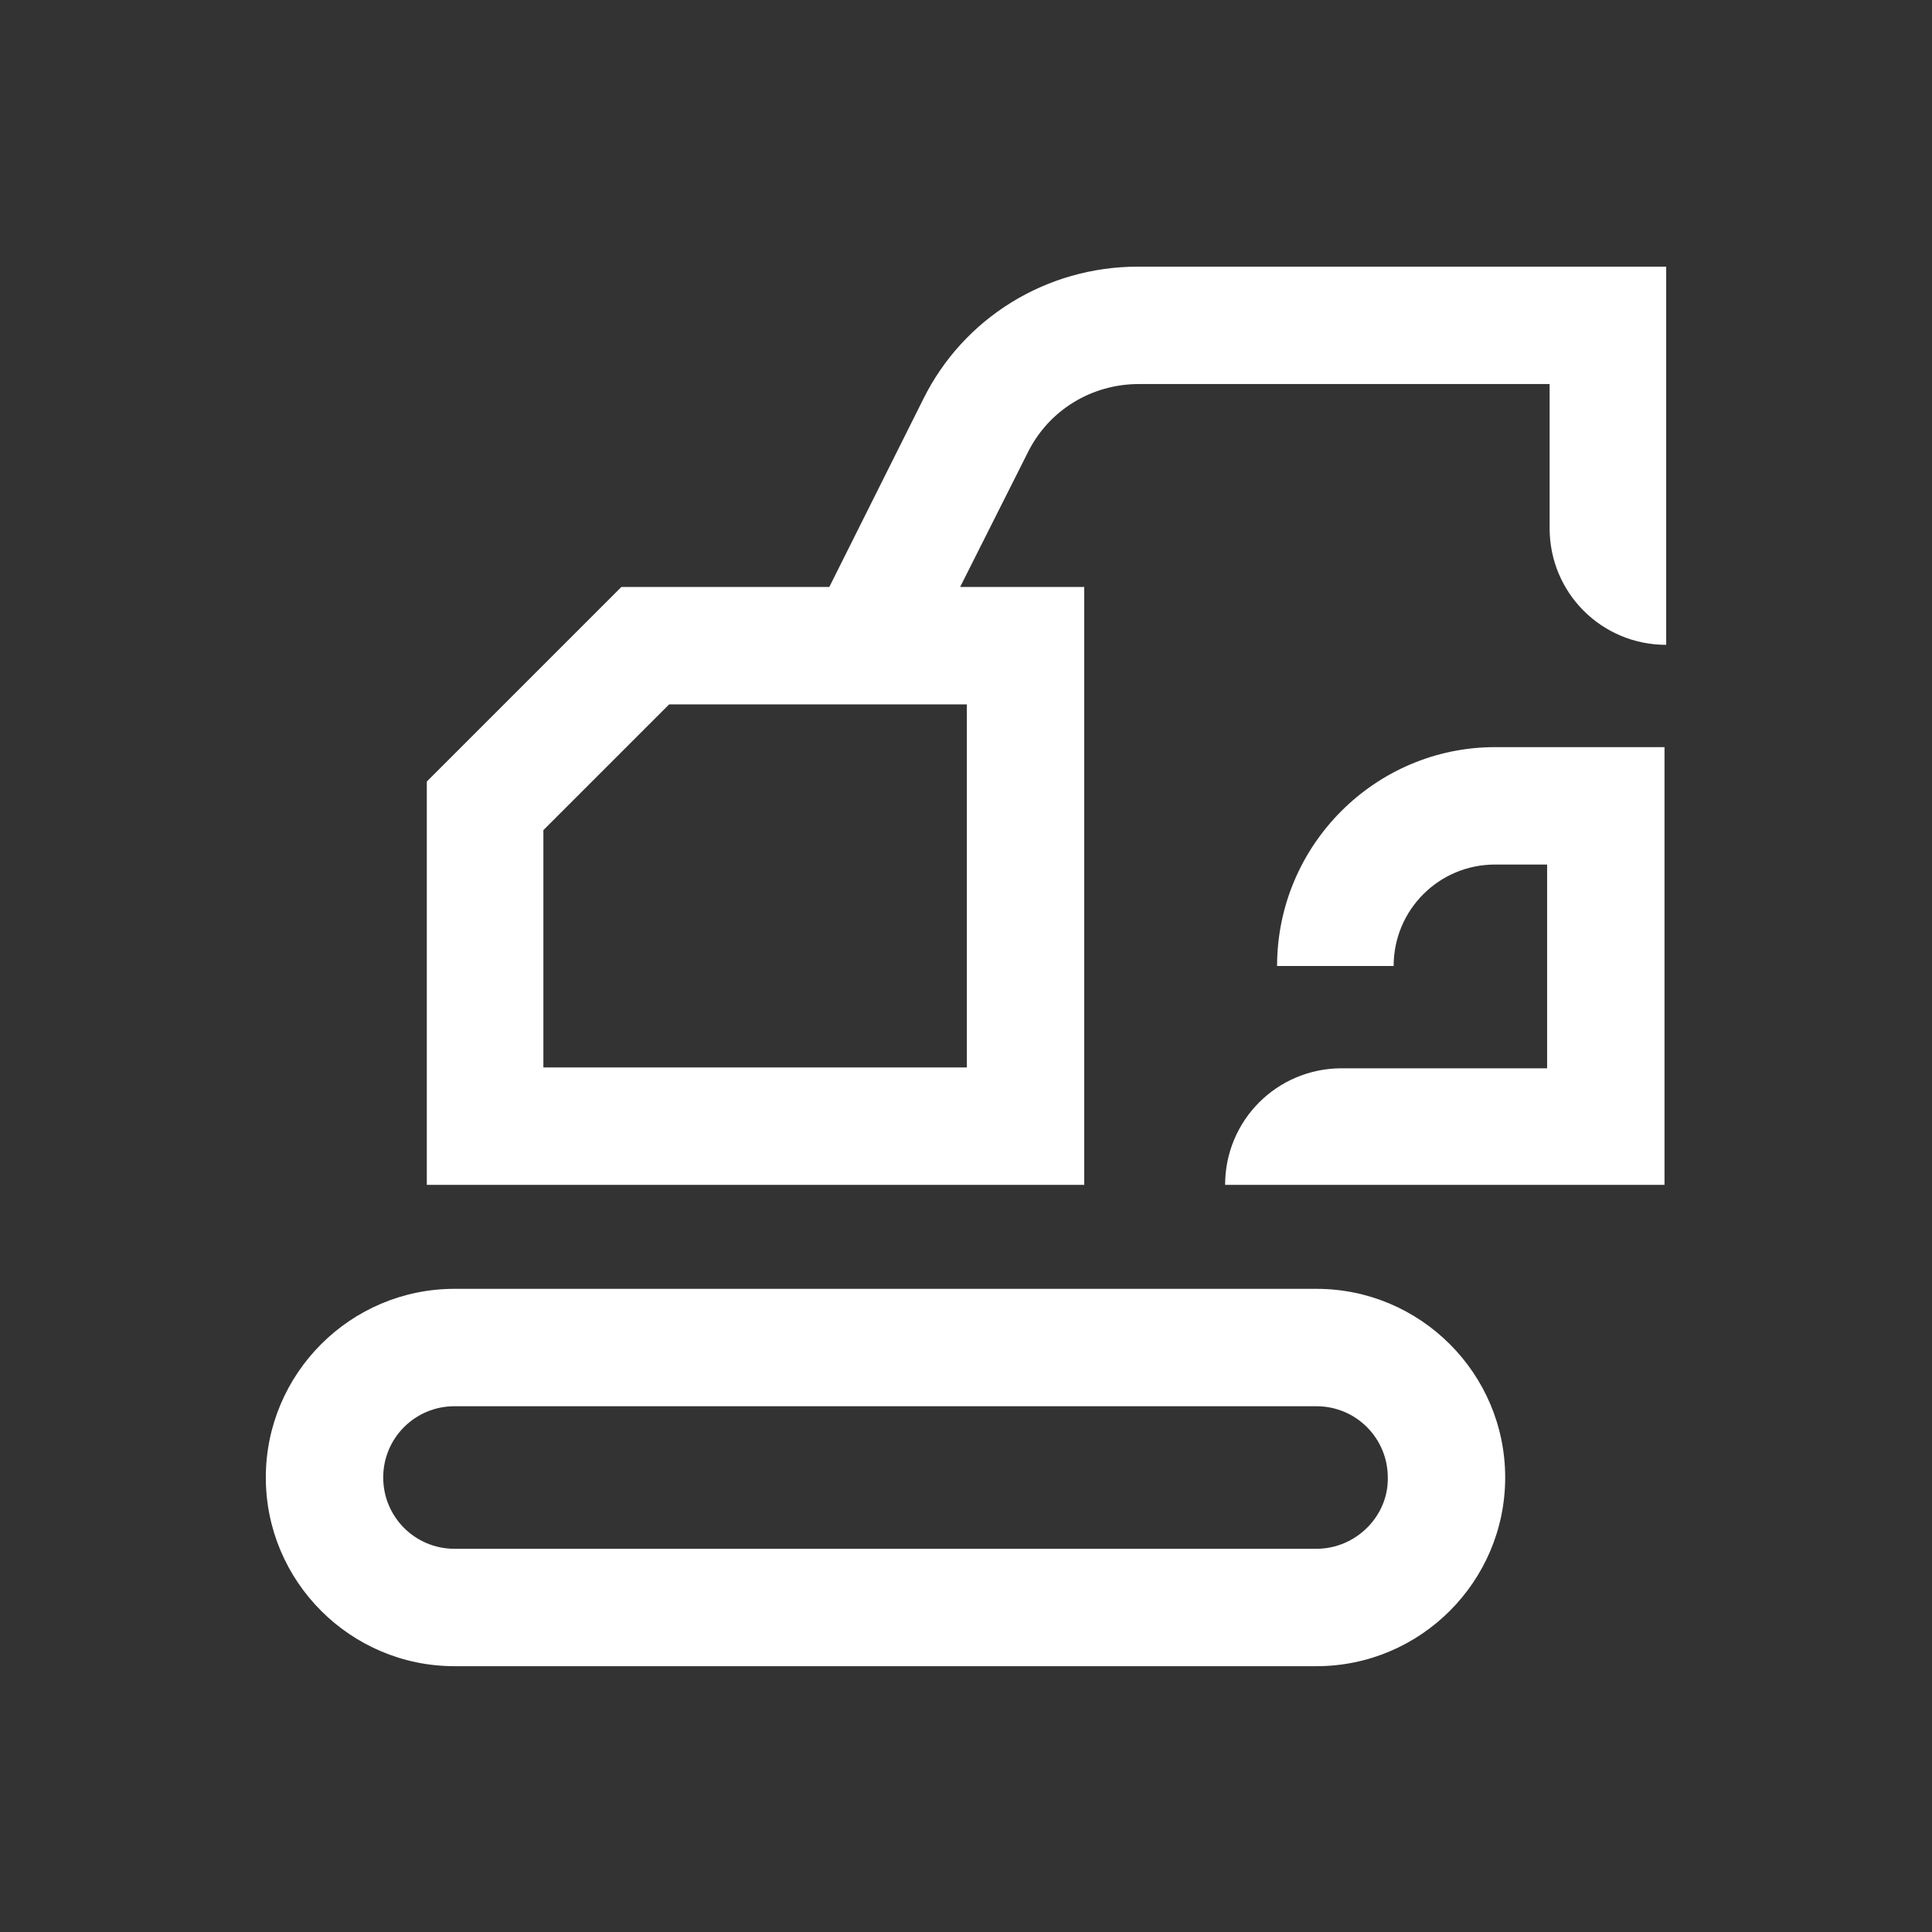 <svg width="60" height="60" viewBox="0 0 60 60" fill="none" xmlns="http://www.w3.org/2000/svg">
<rect x="0" y="0" width="60" height="60" fill="#333333" stroke="none"/>
<path d="M40.885 40.026H14.114C10.885 40.026 8.255 42.656 8.255 45.885C8.255 49.115 10.885 51.745 14.114 51.745H40.885C44.114 51.745 46.745 49.115 46.745 45.885C46.745 42.656 44.114 40.026 40.885 40.026ZM40.885 48.099H14.114C12.89 48.099 11.901 47.109 11.901 45.885C11.901 44.661 12.89 43.672 14.114 43.672H40.885C42.109 43.672 43.099 44.661 43.099 45.885C43.125 47.083 42.109 48.099 40.885 48.099Z" fill="white"/>
<path d="M35.339 8.281C32.5 8.281 29.922 9.87 28.672 12.396L25.755 18.229H19.297L13.255 24.271V36.797H33.672V18.229H29.818L31.927 14.037C32.578 12.734 33.906 11.927 35.364 11.927H48.125V16.406C48.125 18.412 49.739 20.026 51.745 20.026V8.281H35.339ZM30.026 33.151H16.875V25.781L20.781 21.875H30.026V33.151Z" fill="white"/>
<path d="M39.661 30H43.281C43.281 28.255 44.688 26.849 46.432 26.849H48.047V33.177H41.667C39.661 33.177 38.047 34.792 38.047 36.797H51.693V23.203H46.432C42.708 23.203 39.661 26.25 39.661 30Z" fill="white"/>
</svg>
